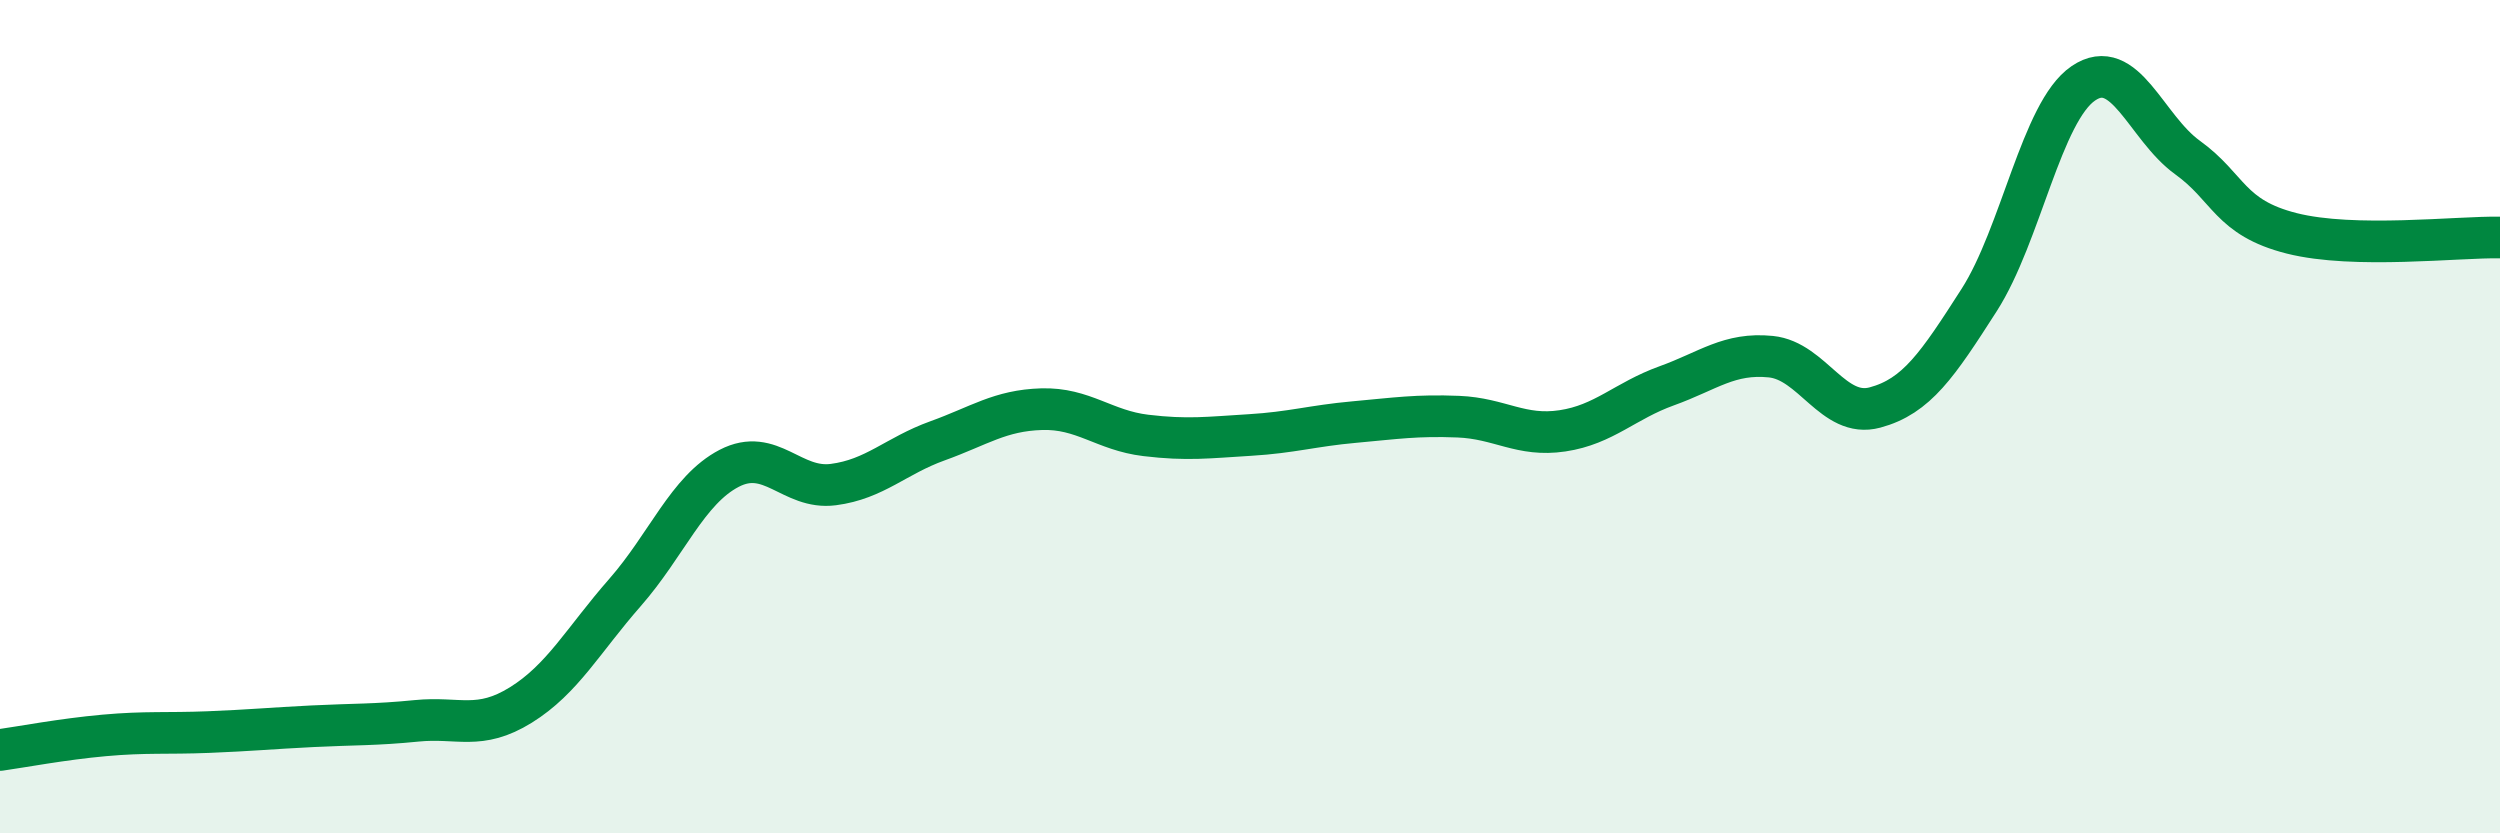 
    <svg width="60" height="20" viewBox="0 0 60 20" xmlns="http://www.w3.org/2000/svg">
      <path
        d="M 0,18 C 0.5,17.93 1.5,17.74 2.5,17.65 C 3.5,17.56 4,17.61 5,17.57 C 6,17.53 6.5,17.48 7.5,17.43 C 8.5,17.38 9,17.4 10,17.3 C 11,17.2 11.5,17.54 12.5,16.92 C 13.5,16.3 14,15.36 15,14.22 C 16,13.08 16.5,11.76 17.5,11.24 C 18.5,10.72 19,11.76 20,11.63 C 21,11.5 21.5,10.94 22.5,10.58 C 23.5,10.22 24,9.85 25,9.82 C 26,9.79 26.5,10.33 27.5,10.45 C 28.5,10.57 29,10.5 30,10.44 C 31,10.38 31.5,10.22 32.5,10.13 C 33.5,10.04 34,9.96 35,10 C 36,10.04 36.5,10.49 37.5,10.34 C 38.5,10.19 39,9.62 40,9.26 C 41,8.9 41.5,8.46 42.5,8.56 C 43.5,8.66 44,10.05 45,9.78 C 46,9.51 46.5,8.76 47.5,7.2 C 48.5,5.64 49,2.68 50,2 C 51,1.32 51.5,3.06 52.5,3.78 C 53.5,4.5 53.5,5.22 55,5.6 C 56.5,5.98 59,5.68 60,5.7L60 20L0 20Z"
        fill="#008740"
        opacity="0.1"
        stroke-linecap="round"
        stroke-linejoin="round"
      />
      <path
        d="M 0,18 C 0.5,17.93 1.5,17.74 2.5,17.65 C 3.5,17.56 4,17.61 5,17.57 C 6,17.53 6.5,17.48 7.5,17.43 C 8.5,17.38 9,17.4 10,17.3 C 11,17.2 11.5,17.54 12.5,16.92 C 13.5,16.3 14,15.36 15,14.22 C 16,13.08 16.5,11.76 17.5,11.24 C 18.5,10.72 19,11.76 20,11.63 C 21,11.5 21.5,10.94 22.5,10.58 C 23.5,10.22 24,9.85 25,9.82 C 26,9.79 26.5,10.33 27.5,10.45 C 28.5,10.57 29,10.5 30,10.44 C 31,10.38 31.5,10.22 32.5,10.13 C 33.5,10.04 34,9.96 35,10 C 36,10.04 36.5,10.49 37.5,10.34 C 38.5,10.19 39,9.62 40,9.26 C 41,8.9 41.5,8.46 42.5,8.56 C 43.5,8.66 44,10.05 45,9.78 C 46,9.51 46.5,8.76 47.5,7.2 C 48.5,5.64 49,2.68 50,2 C 51,1.32 51.5,3.06 52.5,3.78 C 53.5,4.5 53.5,5.22 55,5.6 C 56.5,5.98 59,5.68 60,5.7"
        stroke="#008740"
        stroke-width="1"
        fill="none"
        stroke-linecap="round"
        stroke-linejoin="round"
      />
    </svg>
  